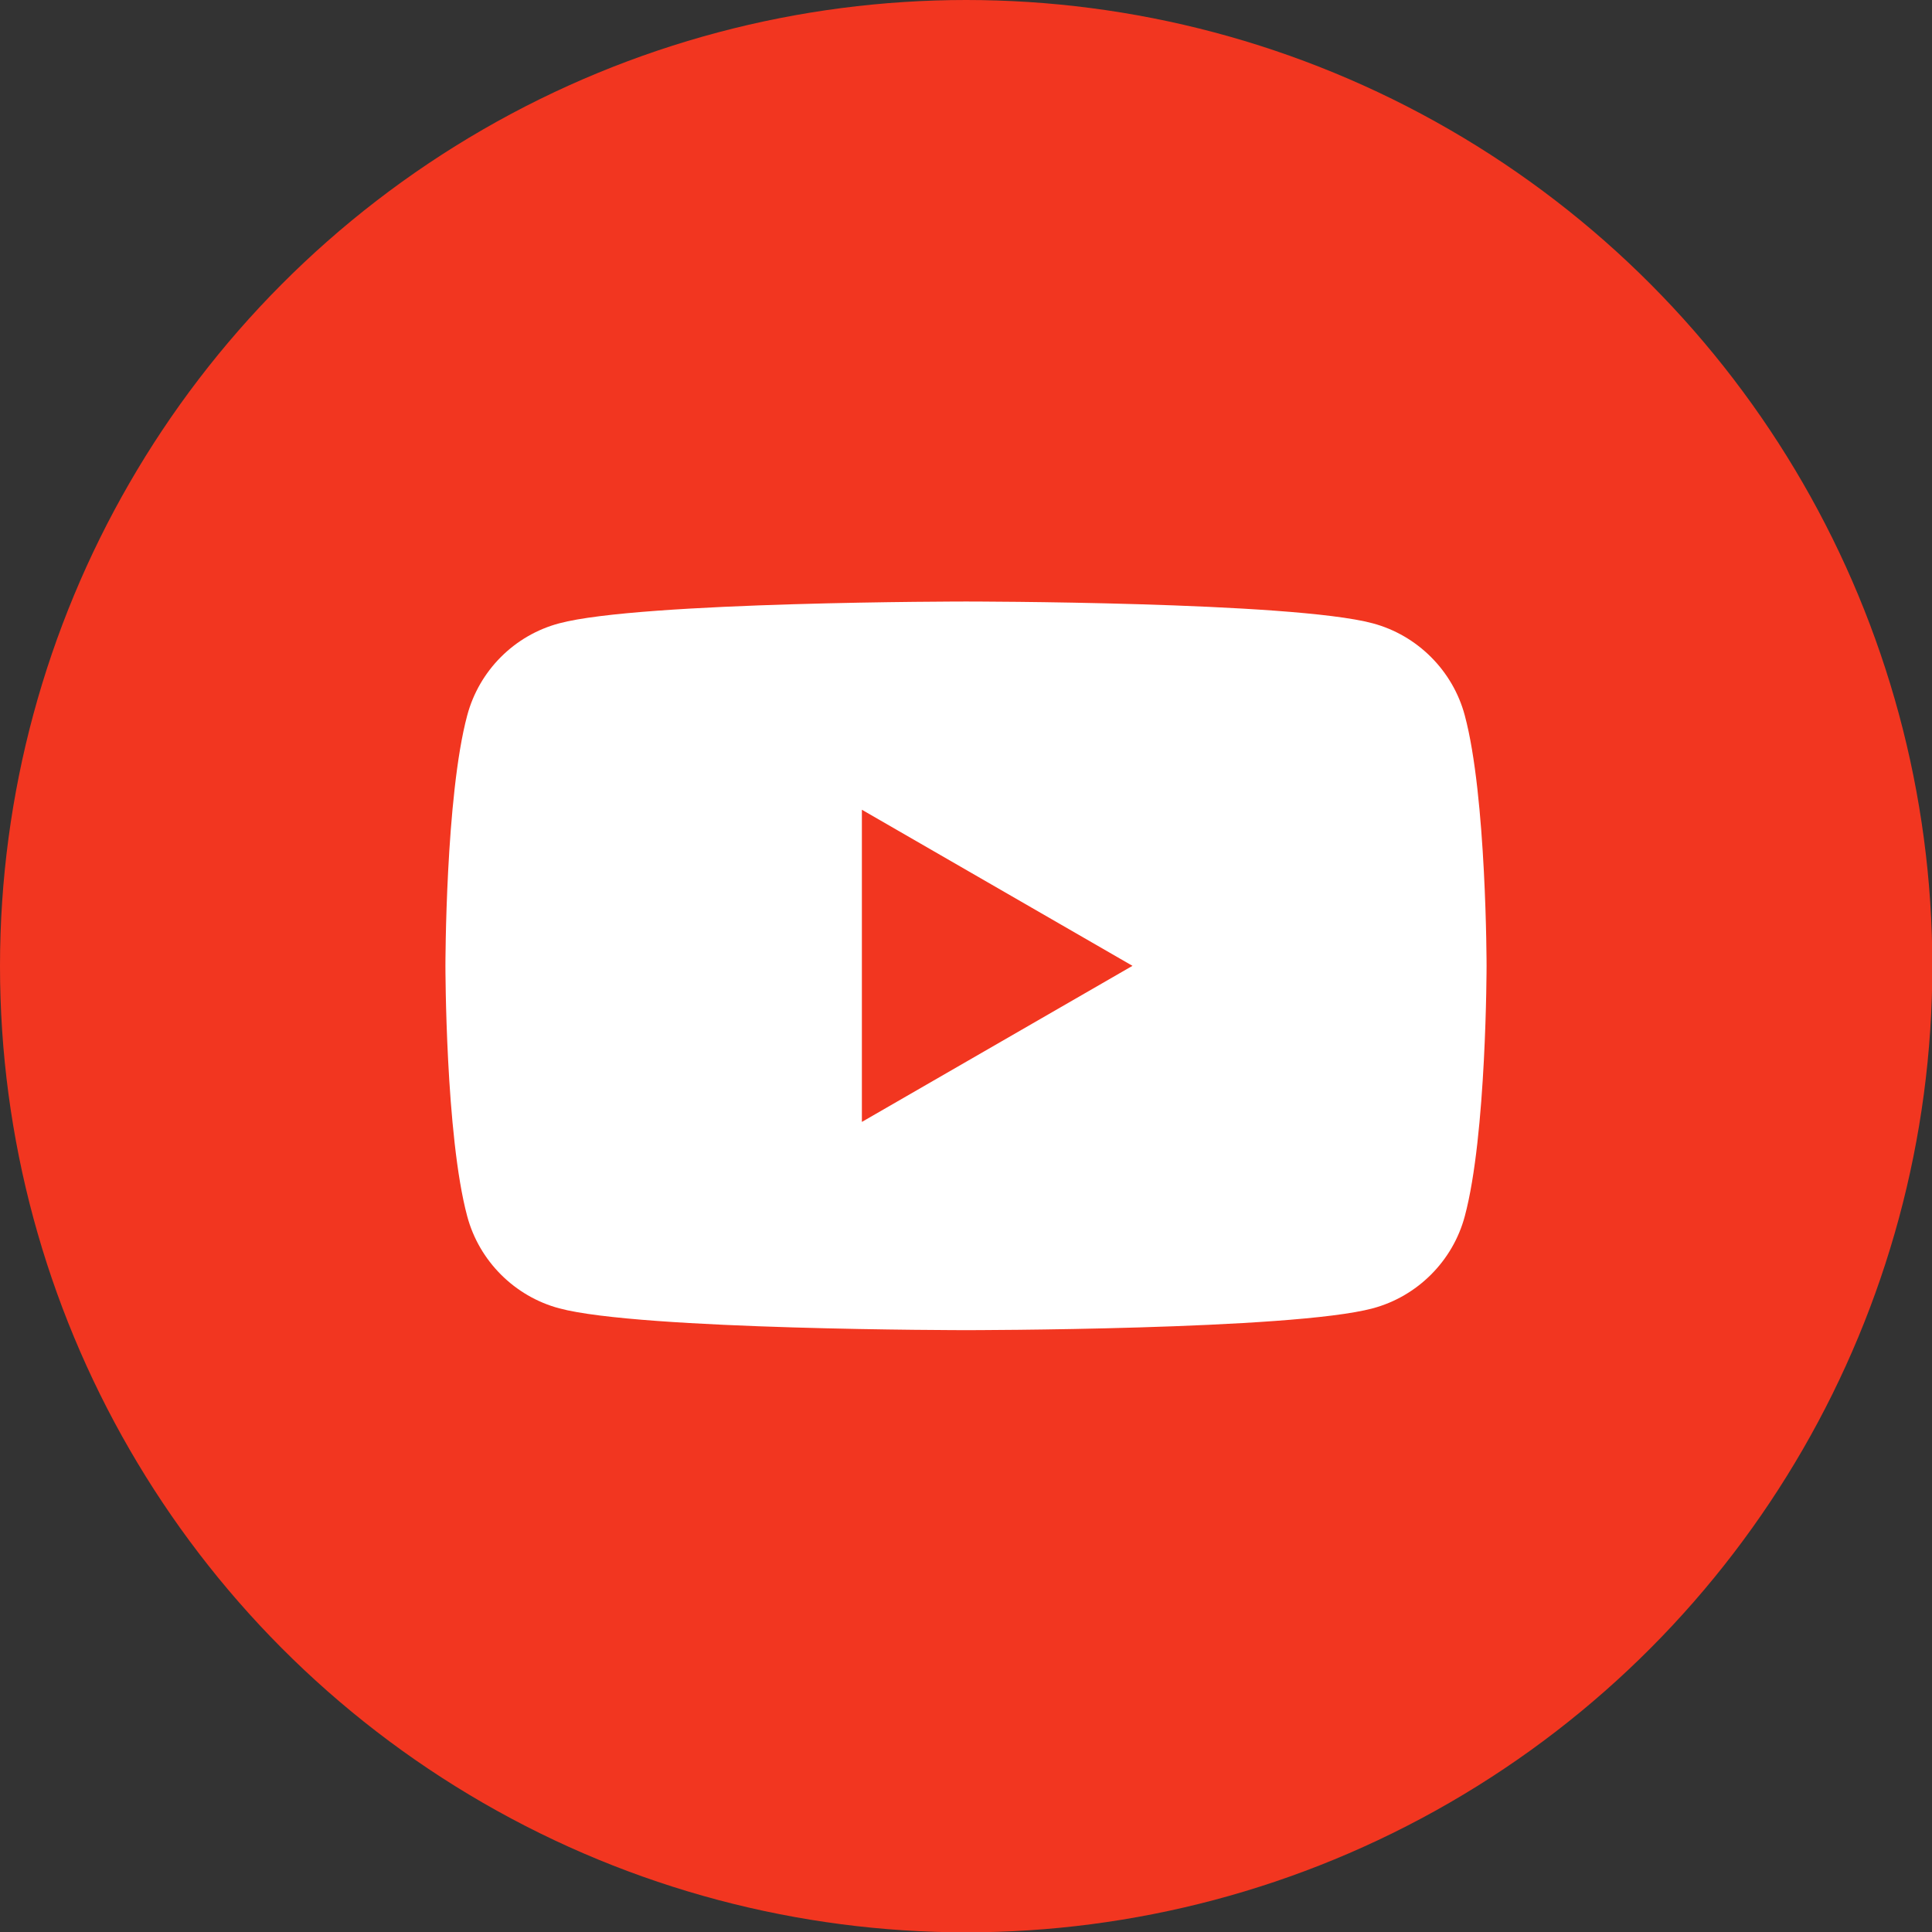 <?xml version="1.0" encoding="UTF-8"?><svg id="_레이어_2" xmlns="http://www.w3.org/2000/svg" viewBox="0 0 56.69 56.69"><rect x="0" y="0" width="56.69" height="56.69" fill="#333333" stroke="none"/><defs><style>.cls-1{fill:#fff;}.cls-2{fill:#F23620;}</style></defs><g id="_레이어_1-2"><circle class="cls-2" cx="28.35" cy="28.35" r="28.35"/><path class="cls-1" d="m42.98,20.99c-.35-1.31-1.39-2.35-2.7-2.7-2.38-.64-11.93-.64-11.93-.64,0,0-9.55,0-11.94.64-1.32.35-2.35,1.39-2.7,2.7-.64,2.38-.64,7.35-.64,7.35,0,0,0,4.97.64,7.35.35,1.31,1.39,2.35,2.7,2.7,2.38.64,11.94.64,11.94.64,0,0,9.55,0,11.93-.64,1.31-.35,2.35-1.39,2.7-2.7.64-2.38.64-7.35.64-7.35,0,0,0-4.97-.64-7.35Zm-17.69,11.94v-9.17l7.94,4.58-7.94,4.58Z"/></g></svg>